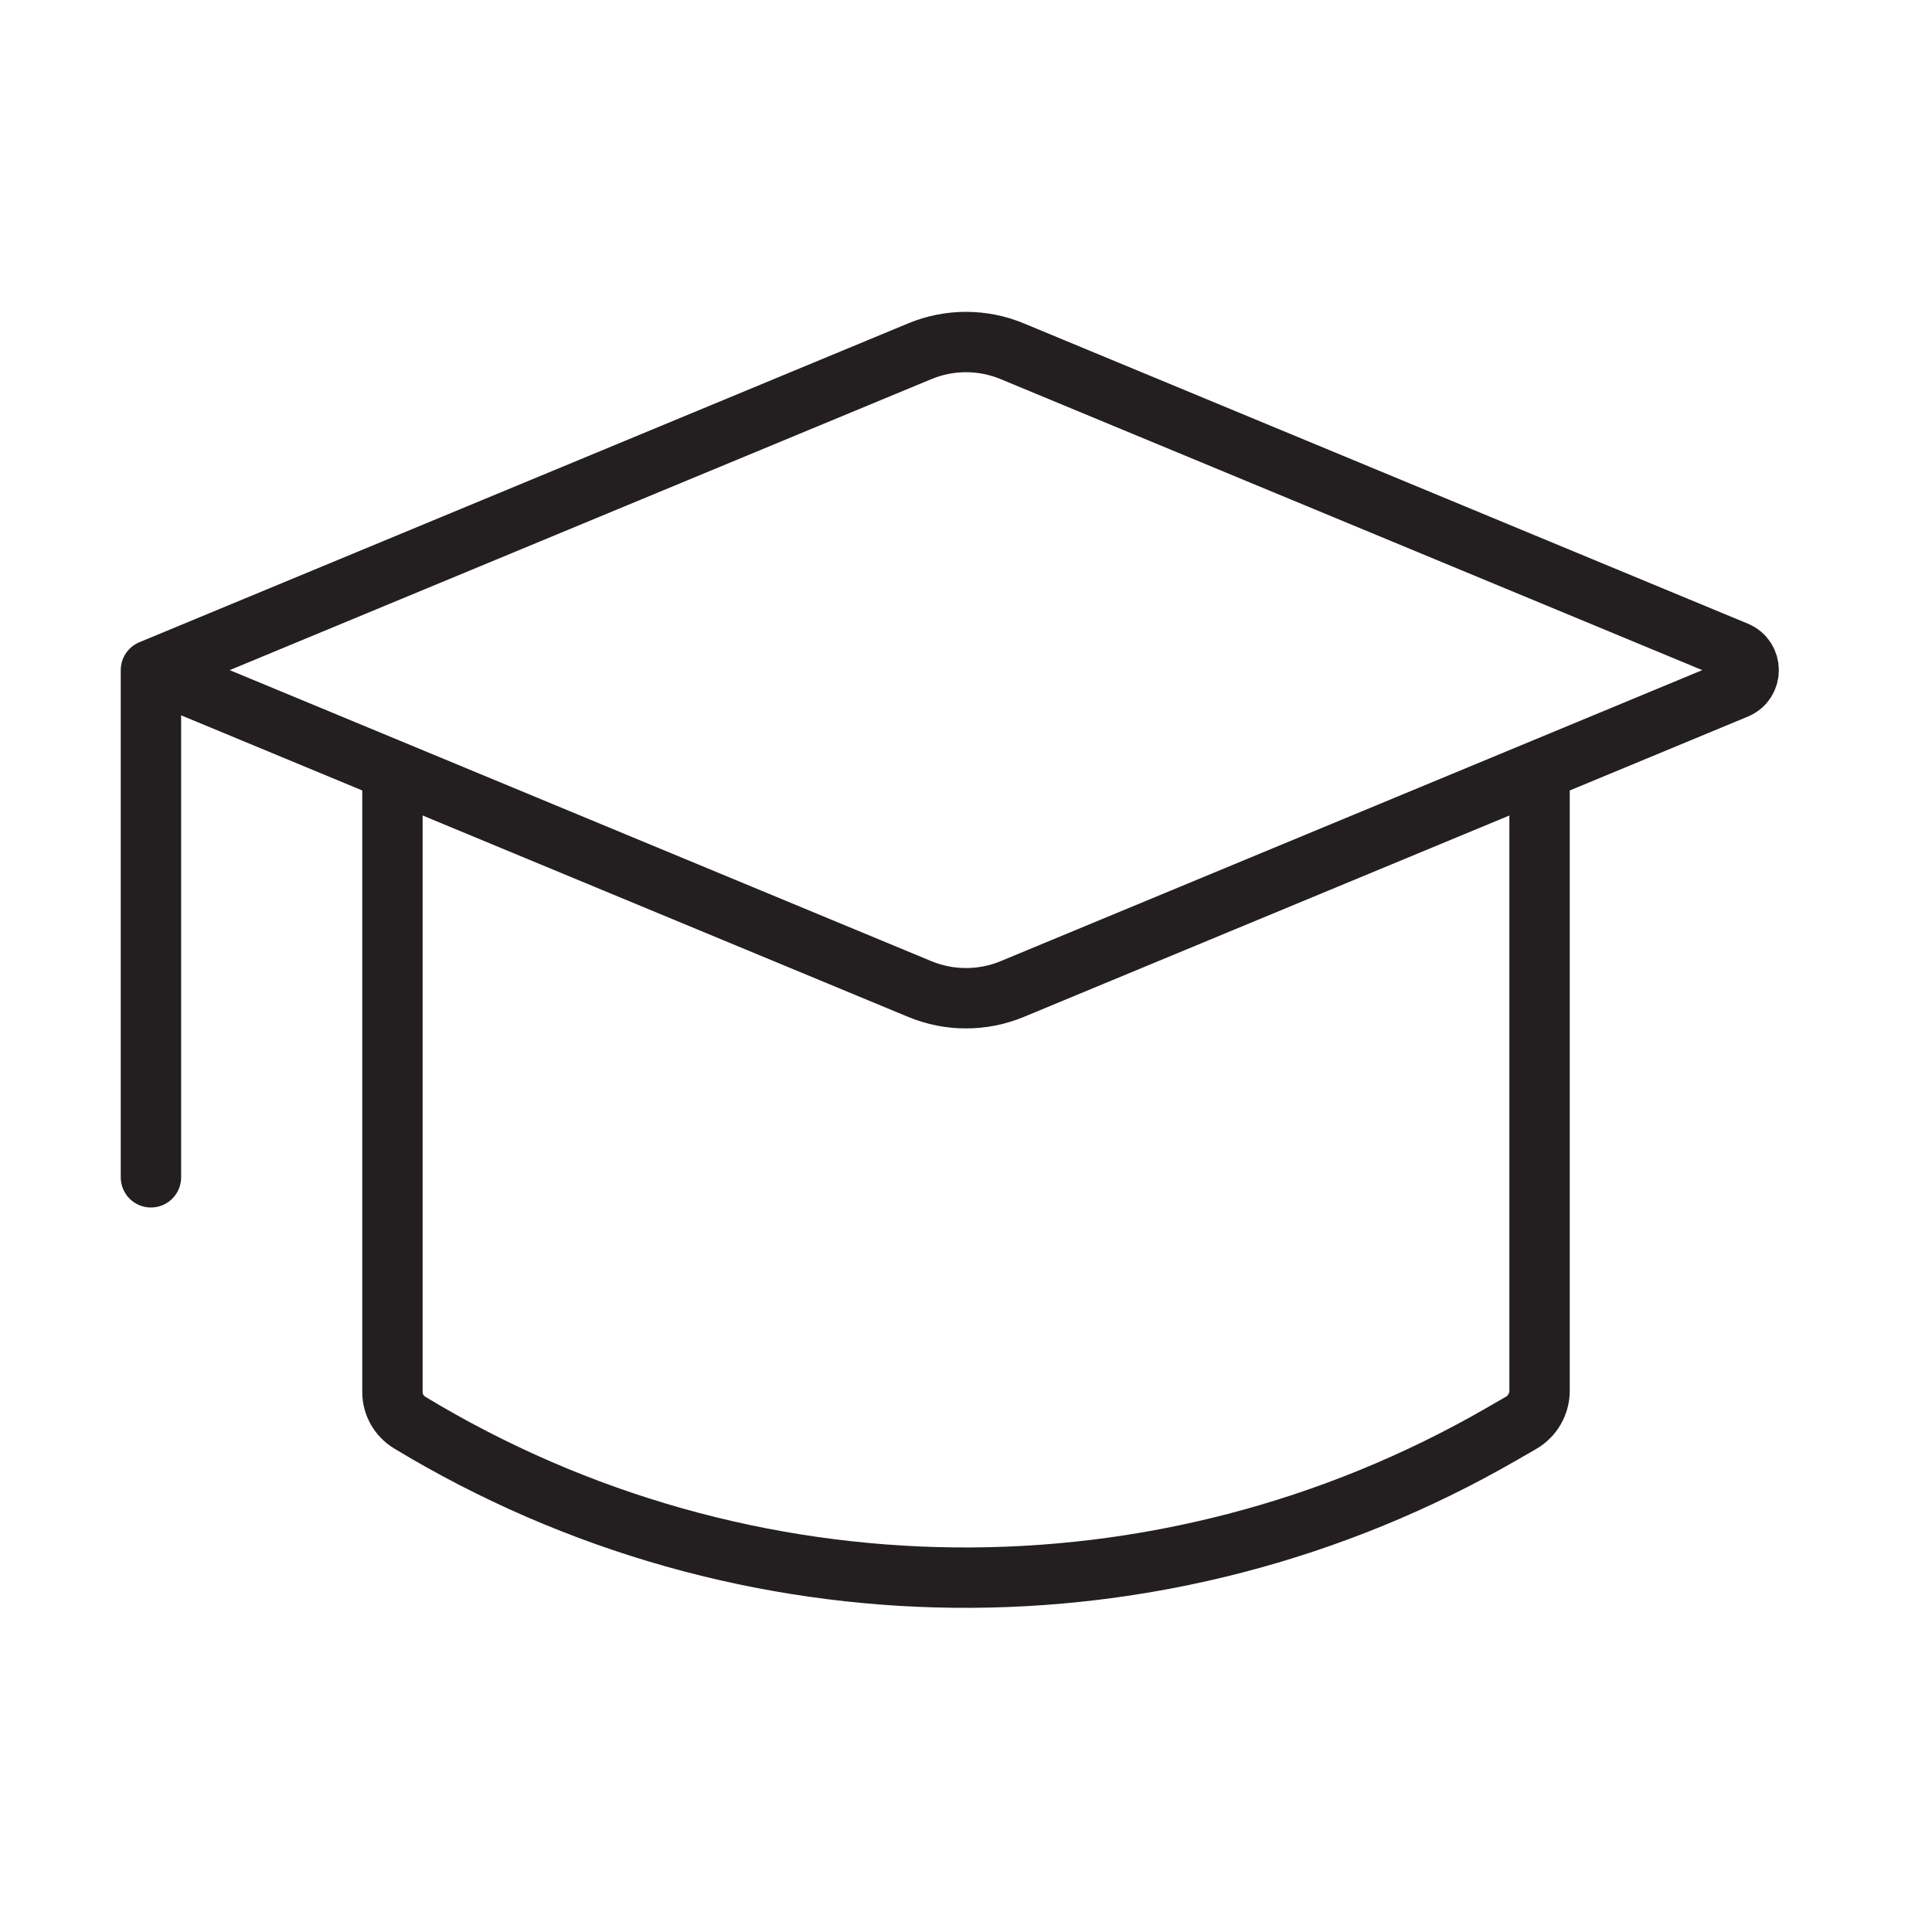 <svg width="48" height="48" viewBox="0 0 48 48" fill="none" xmlns="http://www.w3.org/2000/svg">
<path d="M3.75 16.649L22.851 8.727C23.587 8.421 24.413 8.421 25.149 8.727L43.136 16.187C43.548 16.358 43.548 16.94 43.137 17.111L25.149 24.572C24.414 24.877 23.586 24.877 22.851 24.572L3.75 16.649ZM3.75 16.649V29.25" stroke="#231F20" stroke-width="1.5" stroke-linecap="round" stroke-linejoin="round"/>
<path d="M9.75 19.5V34.584C9.75 34.895 9.913 35.183 10.179 35.344V35.344C18.491 40.375 28.882 40.486 37.3 35.633L37.789 35.351C38.074 35.186 38.25 34.882 38.25 34.553V19.5" stroke="#231F20" stroke-width="1.5" stroke-linecap="round" stroke-linejoin="round"/>
</svg>

